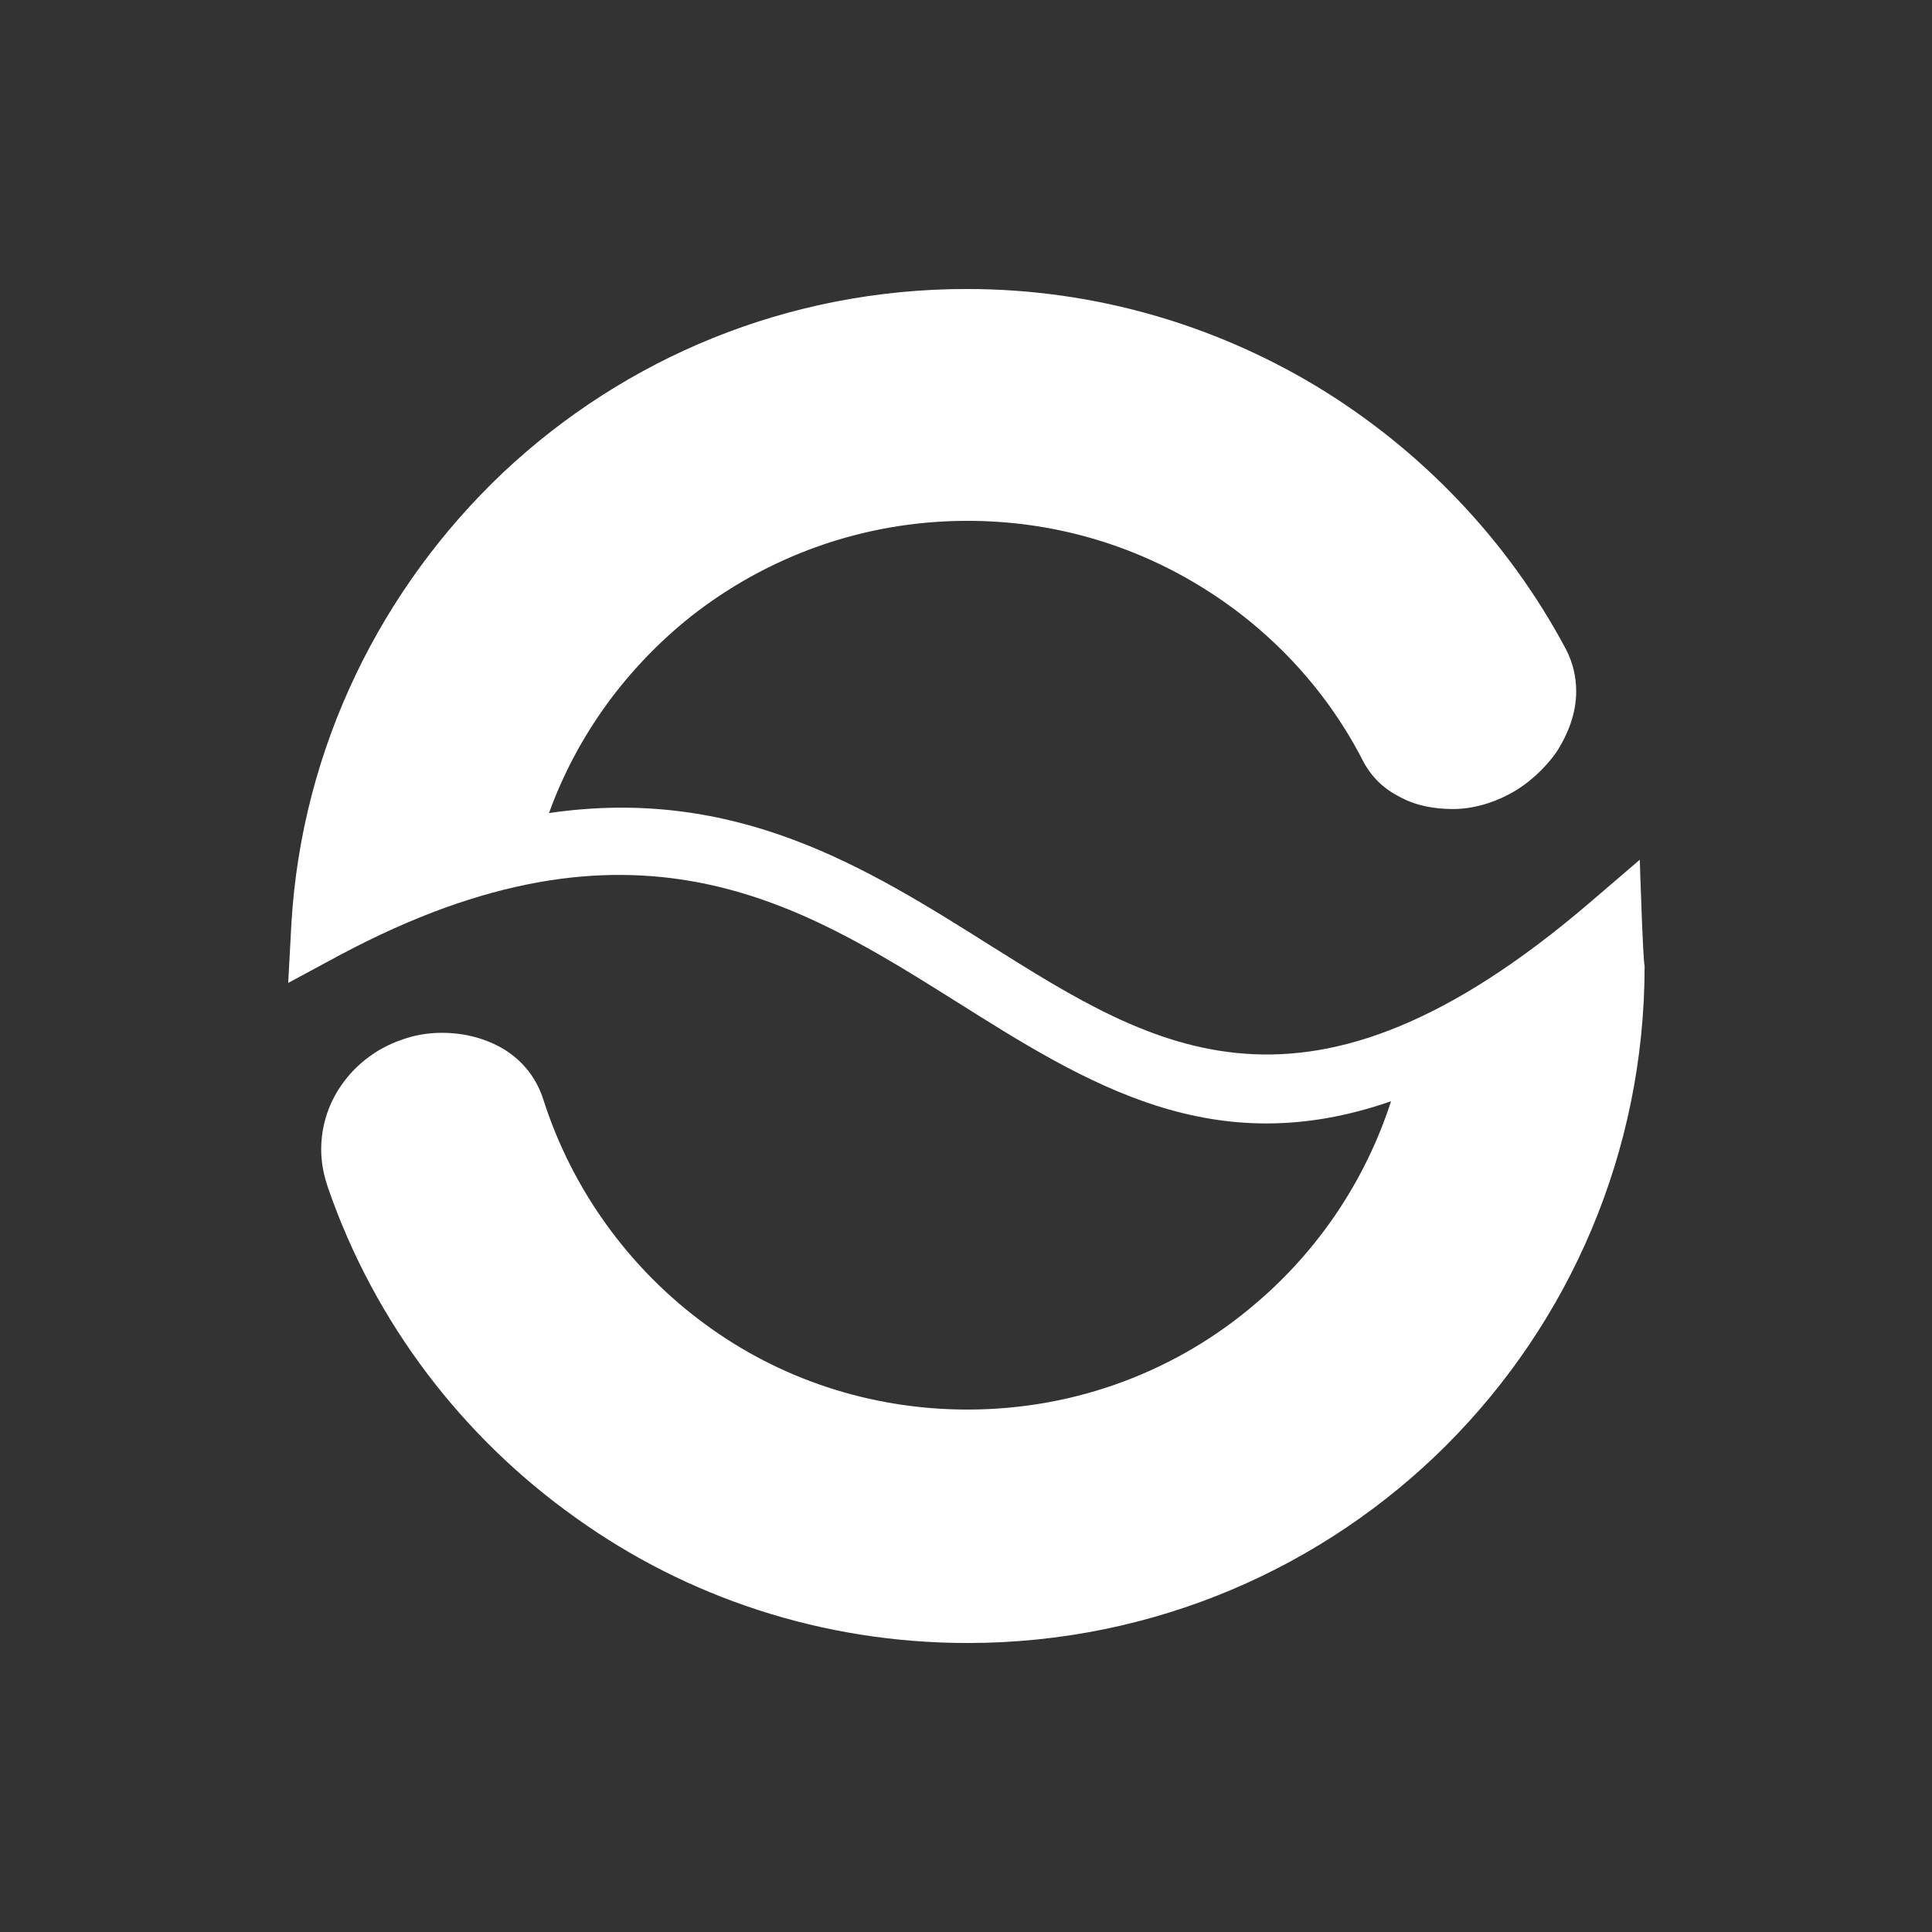<?xml version="1.0" encoding="utf-8"?>
<!-- Generator: Adobe Illustrator 25.1.0, SVG Export Plug-In . SVG Version: 6.00 Build 0)  -->
<svg version="1.1" id="Ebene_1" xmlns="http://www.w3.org/2000/svg" xmlns:xlink="http://www.w3.org/1999/xlink" x="0px" y="0px"
	 viewBox="0 0 240 240" style="enable-background:new 0 0 240 240;" xml:space="preserve">
<rect x="0" y="0" width="240" height="240" fill="#333333" stroke="none"/>
<style type="text/css">
	.st0{fill:#FFFFFF;}
</style>
<path class="st0" d="M85.8,76.6c-7.9,6.3-14.1,14.7-17.6,24.4c23.3-3.4,39.5,6.8,54.9,16.5c20.4,12.8,39.2,24.7,74.3-5.3l6.3-5.4
	c0,0.1,0.4,12.7,0.6,13.2c0,23.2-9.4,44.3-24.6,59.5c-15.2,15.2-36.3,24.6-59.5,24.6c-18.1,0-34.9-5.7-48.6-15.5
	c-14.1-10-25-24.2-30.8-40.9c-0.6-1.7-0.9-3.3-0.9-4.9c0-3.1,1-6,2.8-8.4c1.7-2.3,4.2-4.2,7.1-5.2c1.6-0.6,3.3-0.9,5.1-0.9
	c2.8,0,5.5,0.7,7.8,2.1c2.2,1.4,3.9,3.4,4.8,6.2c3.6,11.3,10.8,21.1,20.1,27.9c9.1,6.7,20.4,10.6,32.6,10.6
	c13.6,0,26.1-4.9,35.7-13.1c7.8-6.6,13.7-15.3,16.9-25.2c-22.1,7.7-37.7-2.1-54.2-12.5c-19.3-12.1-39.9-25.1-76.3-5.7l-6.5,3.5
	l0.4-7.4C37.5,92.8,47.4,73,62.5,58.7c15.1-14.2,35.3-22.8,57.6-22.8c15.8,0,30.6,4.4,43.3,12c13.1,7.9,23.9,19.2,31.1,32.7
	c0.9,1.7,1.3,3.5,1.3,5.3c0,2.7-1,5.3-2.5,7.6c-1.5,2.1-3.6,4-5.9,5.2c-2.1,1.1-4.5,1.8-6.9,1.8c-2.3,0-4.6-0.4-6.6-1.5
	c-2-1-3.6-2.5-4.7-4.7c-4.6-8.9-11.7-16.4-20.3-21.6c-8.4-5.1-18.2-8-28.7-8C107.1,64.7,95.2,69.2,85.8,76.6"/>
</svg>

